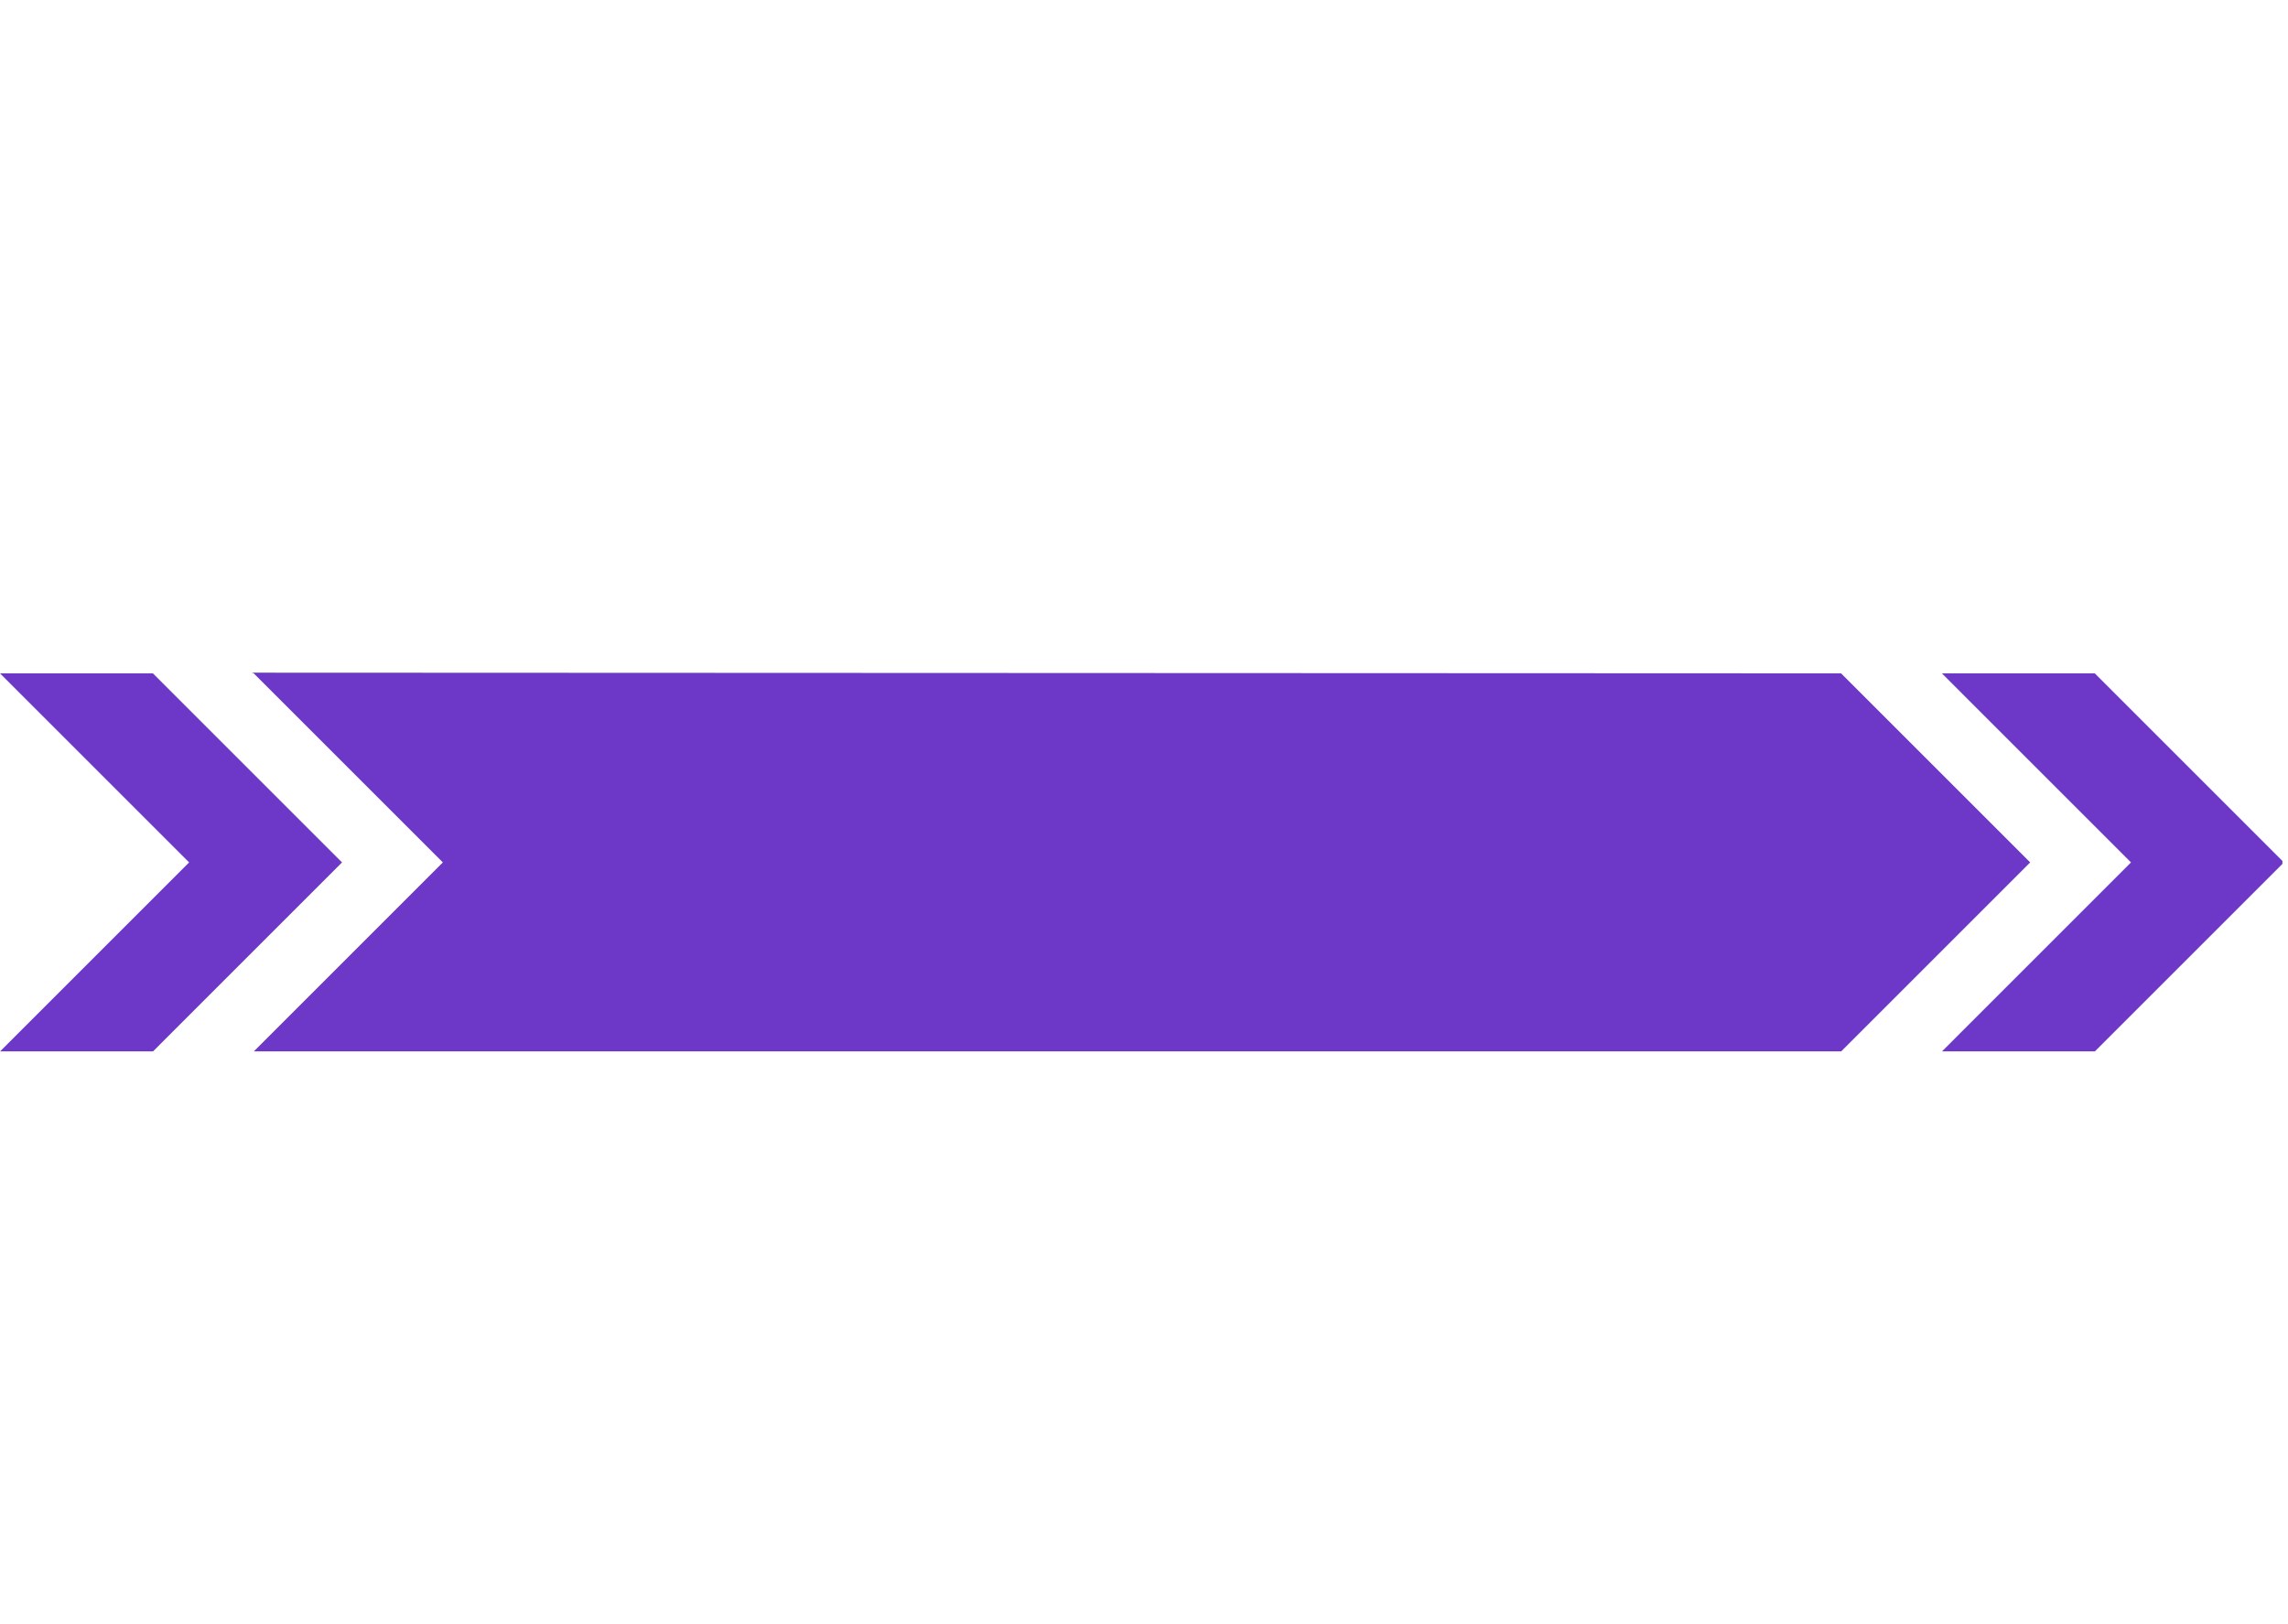 <svg xmlns="http://www.w3.org/2000/svg" xmlns:xlink="http://www.w3.org/1999/xlink" width="559" zoomAndPan="magnify" viewBox="0 0 419.25 297.75" height="397" preserveAspectRatio="xMidYMid meet" version="1.0"><defs><clipPath id="0a398de27d"><path d="M 0 122 L 418.5 122 L 418.5 198 L 0 198 Z M 0 122 " clip-rule="nonzero"/></clipPath><clipPath id="0858621de3"><path d="M 46 1.203 L 373 1.203 L 373 70.781 L 46 70.781 Z M 46 1.203 " clip-rule="nonzero"/></clipPath><clipPath id="280cf4ab71"><path d="M 0 1.203 L 63 1.203 L 63 70.781 L 0 70.781 Z M 0 1.203 " clip-rule="nonzero"/></clipPath><clipPath id="c999e79cc6"><path d="M 355 1.203 L 418.223 1.203 L 418.223 70.781 L 355 70.781 Z M 355 1.203 " clip-rule="nonzero"/></clipPath><clipPath id="ecc07f295b"><rect x="0" width="419" y="0" height="76"/></clipPath></defs><g clip-path="url(#0a398de27d)"><g transform="matrix(1, 0, 0, 1, 0, 122)"><g clip-path="url(#ecc07f295b)"><g clip-path="url(#0858621de3)"><path fill="#6d37c7" d="M 46.148 1.297 L 46.492 1.418 L 81.145 36.074 L 46.508 70.715 L 337.371 70.715 C 337.371 70.715 372.008 36.074 372.008 36.074 C 372.008 36.074 337.355 1.418 337.355 1.418 Z M 46.148 1.297 " fill-opacity="1" fill-rule="nonzero"/></g><g clip-path="url(#280cf4ab71)"><path fill="#6d37c7" d="M 28.016 1.418 L 62.672 36.074 L 28.035 70.715 L 0.016 70.715 L 34.652 36.074 L 0 1.418 L 28.016 1.418 " fill-opacity="1" fill-rule="nonzero"/></g><g clip-path="url(#c999e79cc6)"><path fill="#6d37c7" d="M 383.844 1.418 L 418.5 36.074 L 383.859 70.715 L 355.844 70.715 L 390.48 36.074 L 355.828 1.418 L 383.844 1.418 " fill-opacity="1" fill-rule="nonzero"/></g></g></g></g></svg>
